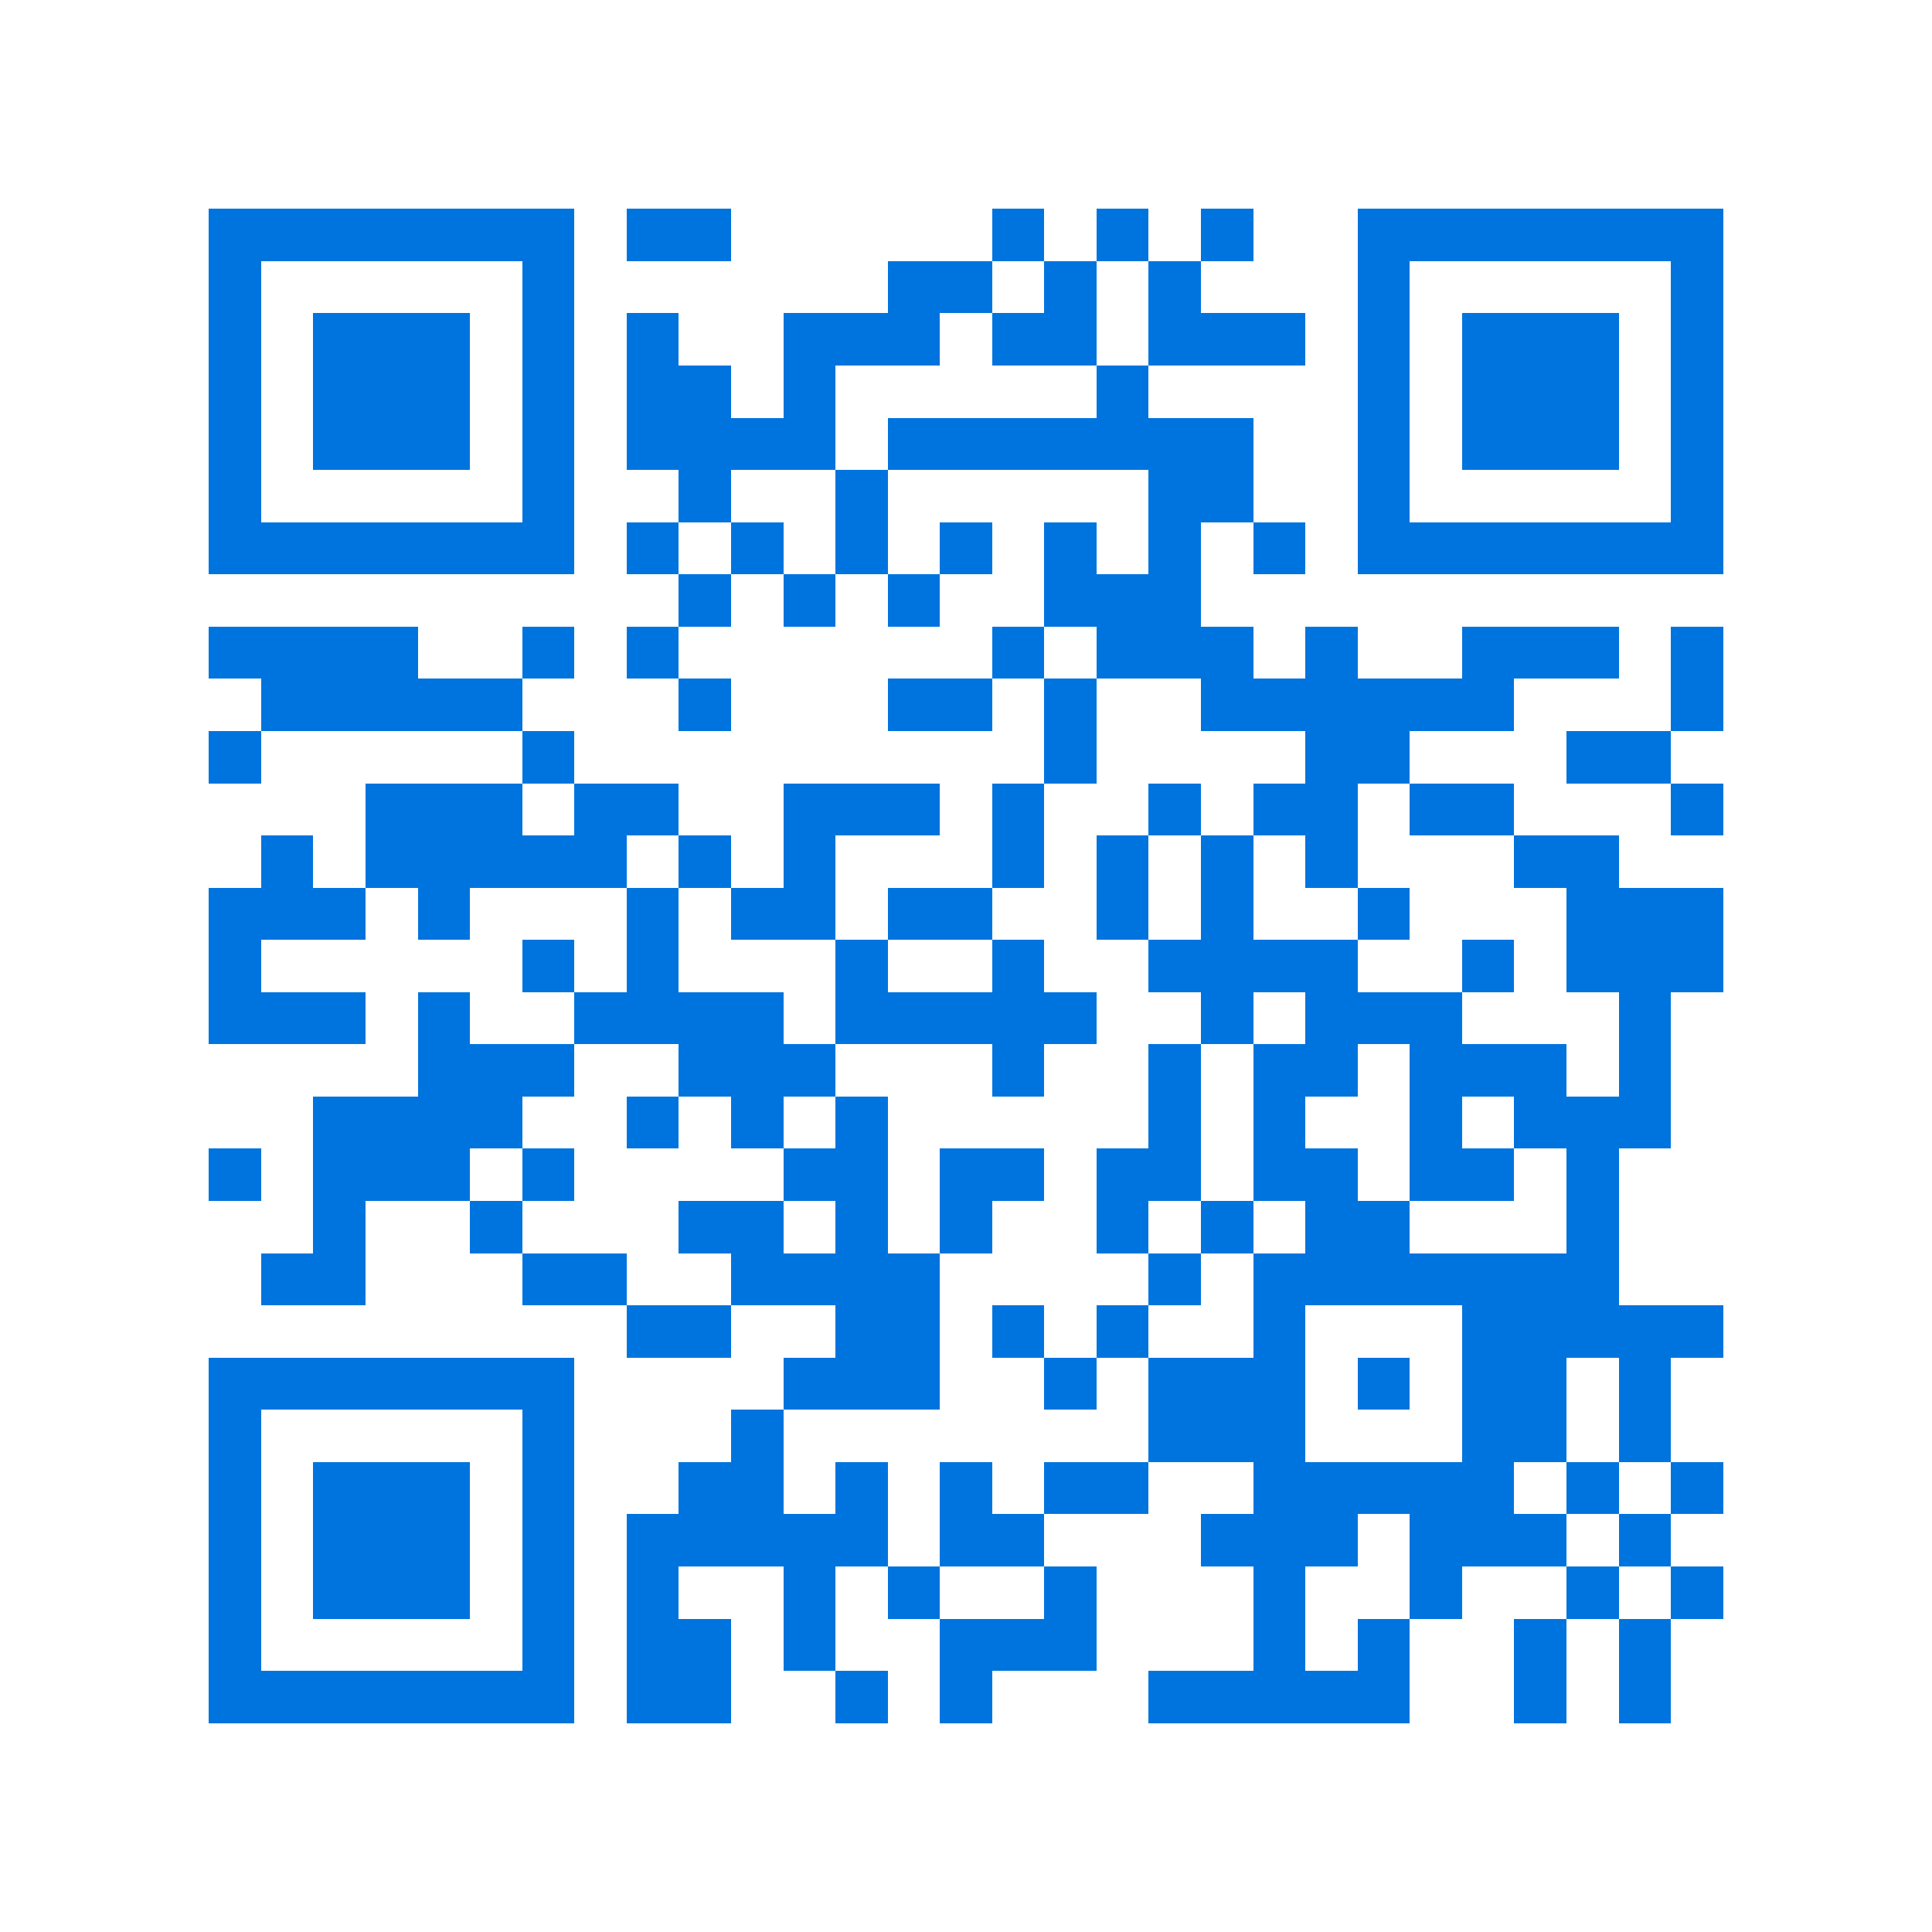 <svg xmlns="http://www.w3.org/2000/svg" viewBox="0 0 37 37" shape-rendering="crispEdges"><path fill="#ffffff" d="M0 0h37v37H0z"/><path stroke="#0074de" d="M4 4.5h7m1 0h2m5 0h1m1 0h1m1 0h1m2 0h7M4 5.5h1m5 0h1m6 0h2m1 0h1m1 0h1m3 0h1m5 0h1M4 6.5h1m1 0h3m1 0h1m1 0h1m2 0h3m1 0h2m1 0h3m1 0h1m1 0h3m1 0h1M4 7.5h1m1 0h3m1 0h1m1 0h2m1 0h1m5 0h1m4 0h1m1 0h3m1 0h1M4 8.5h1m1 0h3m1 0h1m1 0h4m1 0h7m2 0h1m1 0h3m1 0h1M4 9.5h1m5 0h1m2 0h1m2 0h1m5 0h2m2 0h1m5 0h1M4 10.5h7m1 0h1m1 0h1m1 0h1m1 0h1m1 0h1m1 0h1m1 0h1m1 0h7M13 11.5h1m1 0h1m1 0h1m2 0h3M4 12.5h4m2 0h1m1 0h1m6 0h1m1 0h3m1 0h1m2 0h3m1 0h1M5 13.5h5m3 0h1m3 0h2m1 0h1m2 0h6m3 0h1M4 14.5h1m5 0h1m9 0h1m4 0h2m3 0h2M7 15.5h3m1 0h2m2 0h3m1 0h1m2 0h1m1 0h2m1 0h2m3 0h1M5 16.5h1m1 0h5m1 0h1m1 0h1m3 0h1m1 0h1m1 0h1m1 0h1m3 0h2M4 17.5h3m1 0h1m3 0h1m1 0h2m1 0h2m2 0h1m1 0h1m2 0h1m3 0h3M4 18.5h1m5 0h1m1 0h1m3 0h1m2 0h1m2 0h4m2 0h1m1 0h3M4 19.5h3m1 0h1m2 0h4m1 0h5m2 0h1m1 0h3m3 0h1M8 20.5h3m2 0h3m3 0h1m2 0h1m1 0h2m1 0h3m1 0h1M6 21.5h4m2 0h1m1 0h1m1 0h1m5 0h1m1 0h1m2 0h1m1 0h3M4 22.5h1m1 0h3m1 0h1m4 0h2m1 0h2m1 0h2m1 0h2m1 0h2m1 0h1M6 23.5h1m2 0h1m3 0h2m1 0h1m1 0h1m2 0h1m1 0h1m1 0h2m3 0h1M5 24.5h2m3 0h2m2 0h4m4 0h1m1 0h7M12 25.5h2m2 0h2m1 0h1m1 0h1m2 0h1m3 0h5M4 26.5h7m4 0h3m2 0h1m1 0h3m1 0h1m1 0h2m1 0h1M4 27.5h1m5 0h1m3 0h1m7 0h3m3 0h2m1 0h1M4 28.5h1m1 0h3m1 0h1m2 0h2m1 0h1m1 0h1m1 0h2m2 0h5m1 0h1m1 0h1M4 29.5h1m1 0h3m1 0h1m1 0h5m1 0h2m3 0h3m1 0h3m1 0h1M4 30.5h1m1 0h3m1 0h1m1 0h1m2 0h1m1 0h1m2 0h1m3 0h1m2 0h1m2 0h1m1 0h1M4 31.5h1m5 0h1m1 0h2m1 0h1m2 0h3m3 0h1m1 0h1m2 0h1m1 0h1M4 32.5h7m1 0h2m2 0h1m1 0h1m3 0h5m2 0h1m1 0h1"/></svg>

